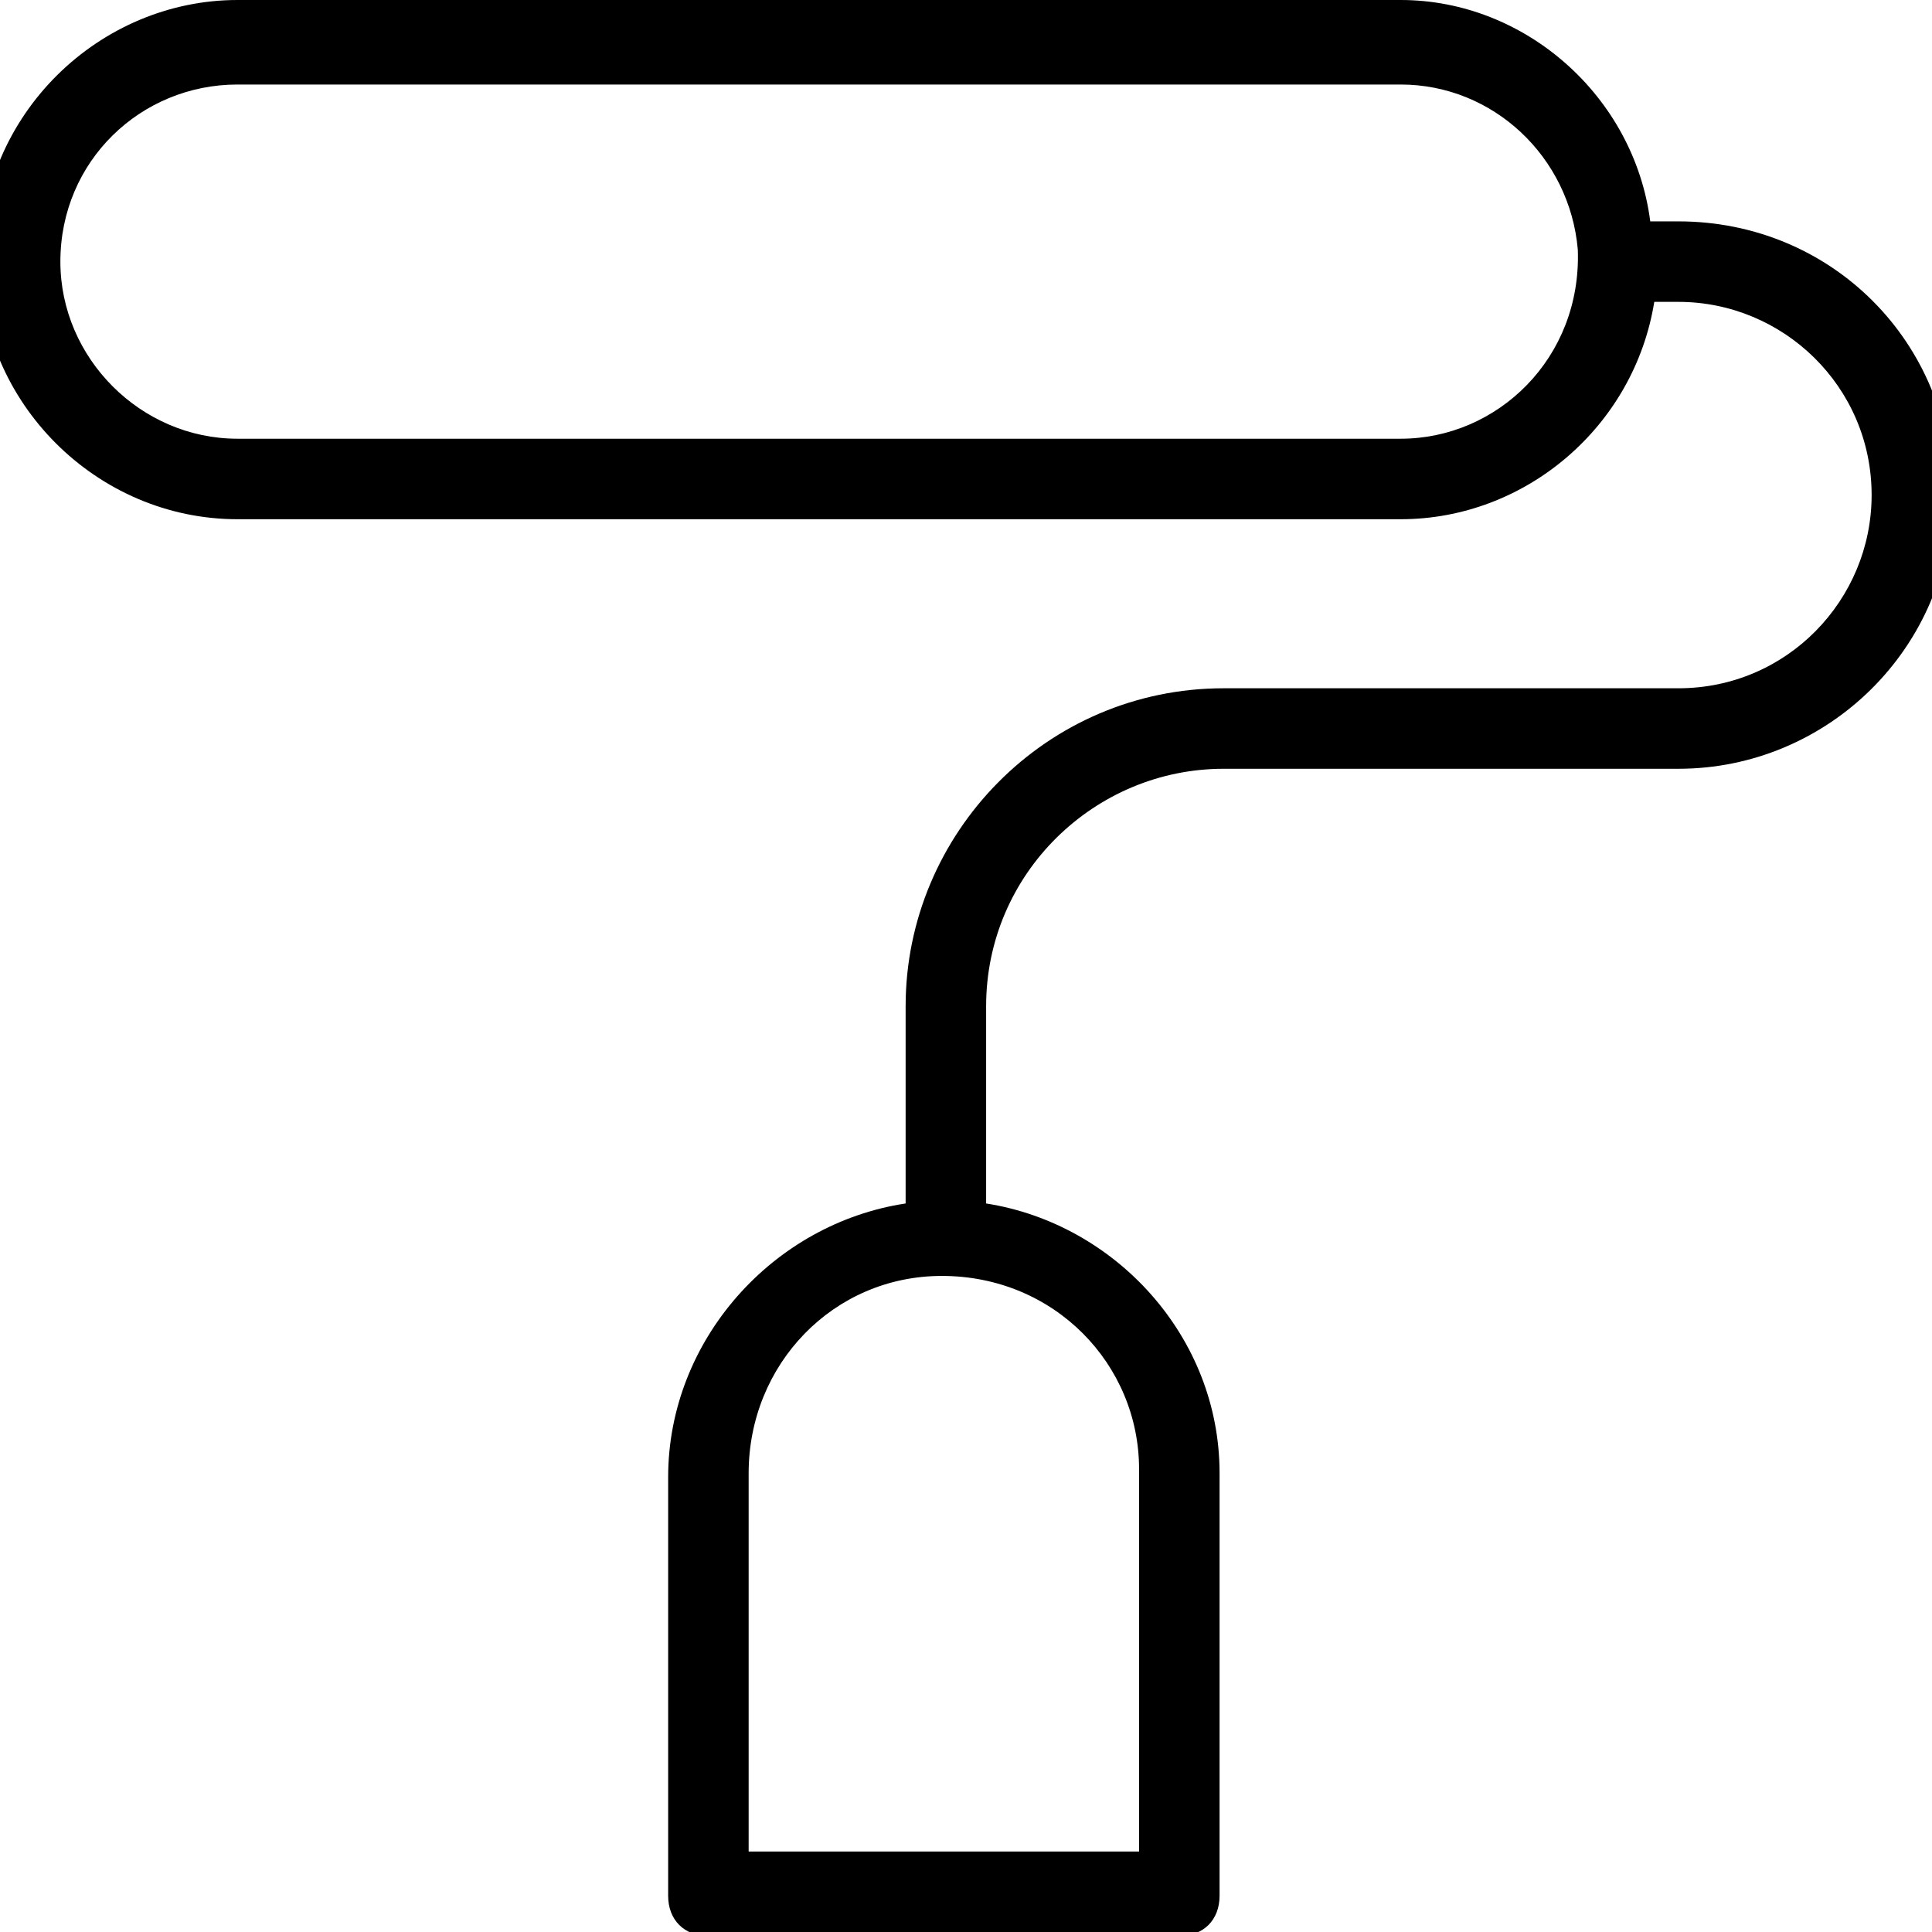 <svg xmlns="http://www.w3.org/2000/svg" xmlns:xlink="http://www.w3.org/1999/xlink" version="1.1" x="0px" y="0px" viewBox="0 0 48 48" style="enable-background:new 0 0 48 48;" xml:space="preserve"><path d="M41.7,5.5h-0.7C40.6,2.4,37.9,0,34.8,0H5.9C2.5,0-0.5,2.8-0.5,6.5c0,3.5,2.9,6.4,6.4,6.4h28.9c3.1,0,5.8-2.3,6.3-5.4h0.6  c2.6,0,4.8,2.1,4.8,4.8c0,2.6-2.1,4.8-4.8,4.8H30.4c-4.4,0-7.9,3.6-7.9,7.9v4.9c-3.3,0.5-5.9,3.4-5.9,6.8l0,10.4c0,0.6,0.4,1,1,1  h11.7c0.6,0,1-0.4,1-1l0-10.5c0-3.4-2.6-6.2-5.8-6.7v-4.9c0-3.3,2.7-5.9,5.9-5.9h11.3c3.7,0,6.8-3,6.8-6.8S45.5,5.5,41.7,5.5z   M34.8,10.9H5.9c-2.4,0-4.4-2-4.4-4.4c0-2.5,2-4.4,4.4-4.4h28.9c2.3,0,4.2,1.8,4.4,4.1C39.3,8.9,37.2,10.9,34.8,10.9z M28.3,36.5  l0,9.5h-9.7l0-9.4c0-2.7,2.1-4.9,4.8-4.9c0,0,0,0,0,0c0,0,0,0,0,0l0,0l0,0C26.2,31.7,28.3,33.9,28.3,36.5z"></path></svg>